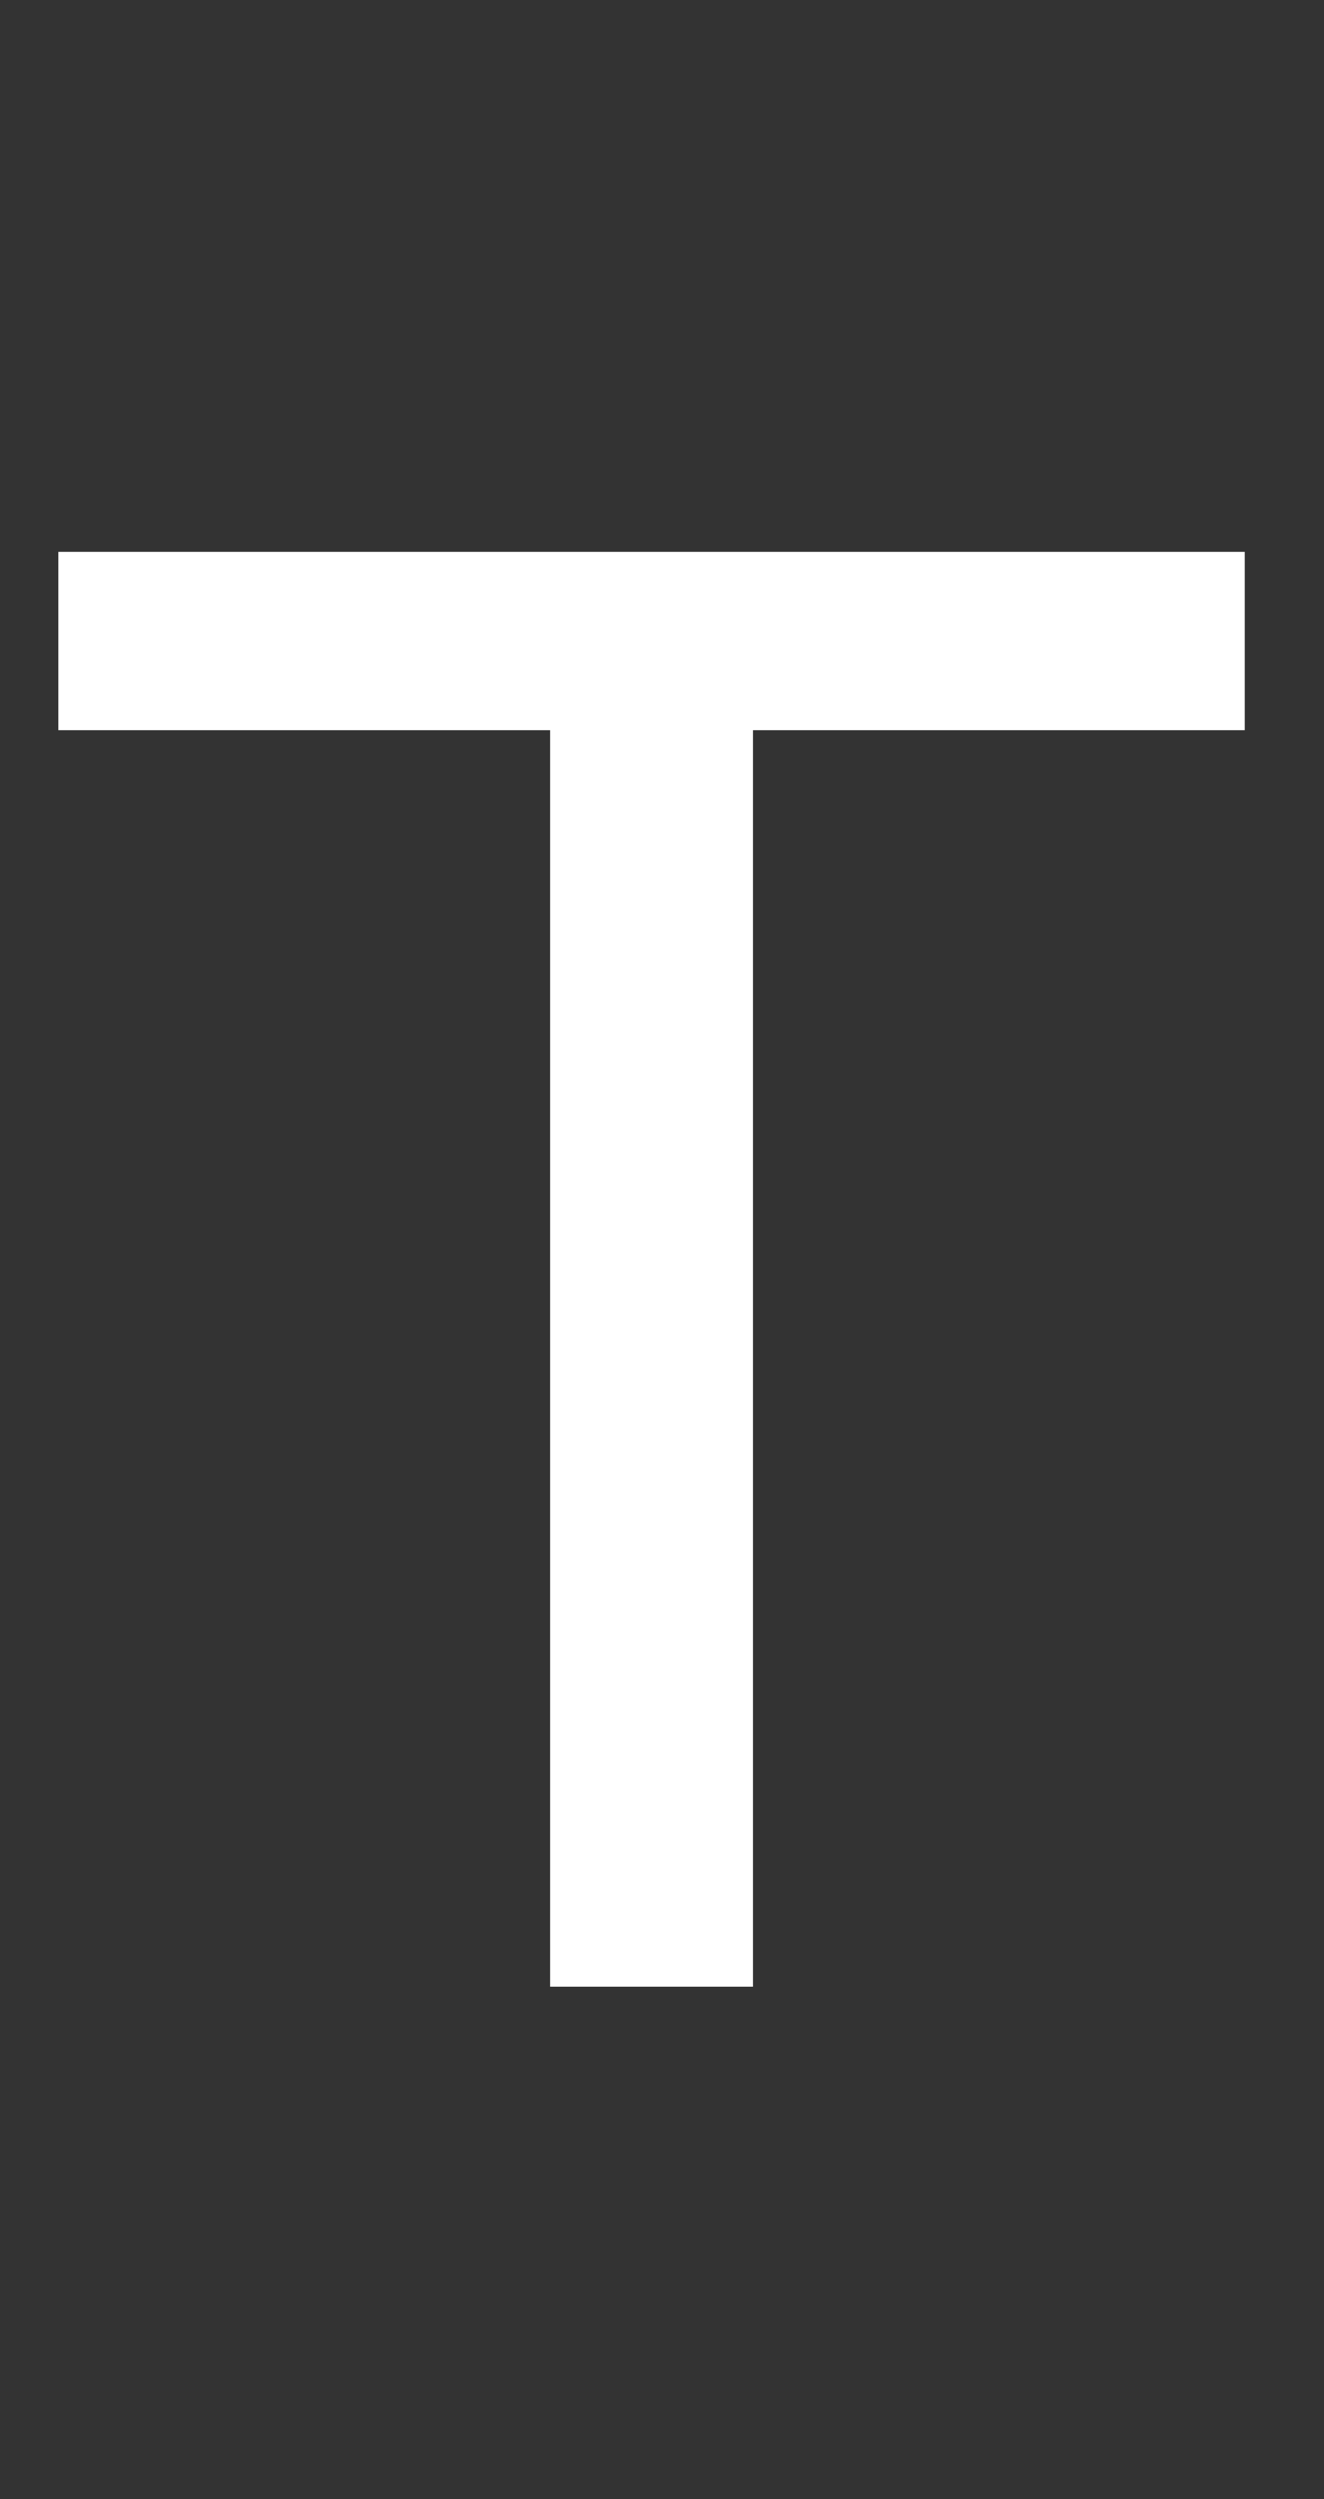 <?xml version="1.0" encoding="UTF-8"?> <svg xmlns="http://www.w3.org/2000/svg" width="168" height="317" viewBox="0 0 168 317" fill="none"><rect x="0" y="0" width="168" height="317" fill="#333333" stroke="none"/> <g clip-path="url(#clip0_353_56)"> <path d="M-558.7 252V70H-487.72C-471.773 70 -458.167 72.513 -446.9 77.54C-435.633 82.567 -426.967 89.847 -420.9 99.38C-414.833 108.913 -411.8 120.267 -411.8 133.44C-411.8 146.613 -414.833 157.967 -420.9 167.5C-426.967 176.86 -435.633 184.14 -446.9 189.34C-458.167 194.367 -471.773 196.88 -487.72 196.88H-544.4L-532.7 184.66V252H-558.7ZM-532.7 187.26L-544.4 174.26H-488.5C-471.86 174.26 -459.293 170.707 -450.8 163.6C-442.133 156.493 -437.8 146.44 -437.8 133.44C-437.8 120.44 -442.133 110.387 -450.8 103.28C-459.293 96.173 -471.86 92.62 -488.5 92.62H-544.4L-532.7 79.62V187.26ZM-288.903 254.08C-302.77 254.08 -315.683 251.74 -327.643 247.06C-339.43 242.38 -349.657 235.88 -358.323 227.56C-366.99 219.067 -373.75 209.187 -378.603 197.92C-383.457 186.653 -385.883 174.347 -385.883 161C-385.883 147.653 -383.457 135.347 -378.603 124.08C-373.75 112.813 -366.99 103.02 -358.323 94.7C-349.657 86.207 -339.43 79.62 -327.643 74.94C-315.857 70.26 -302.943 67.92 -288.903 67.92C-275.037 67.92 -262.297 70.26 -250.683 74.94C-238.897 79.447 -228.67 85.947 -220.003 94.44C-211.163 102.76 -204.403 112.553 -199.723 123.82C-194.87 135.087 -192.443 147.48 -192.443 161C-192.443 174.52 -194.87 186.913 -199.723 198.18C-204.403 209.447 -211.163 219.327 -220.003 227.82C-228.67 236.14 -238.897 242.64 -250.683 247.32C-262.297 251.827 -275.037 254.08 -288.903 254.08ZM-288.903 230.94C-278.85 230.94 -269.577 229.207 -261.083 225.74C-252.417 222.273 -244.963 217.42 -238.723 211.18C-232.31 204.767 -227.37 197.313 -223.903 188.82C-220.263 180.327 -218.443 171.053 -218.443 161C-218.443 150.947 -220.263 141.673 -223.903 133.18C-227.37 124.687 -232.31 117.32 -238.723 111.08C-244.963 104.667 -252.417 99.727 -261.083 96.26C-269.577 92.793 -278.85 91.06 -288.903 91.06C-299.13 91.06 -308.577 92.793 -317.243 96.26C-325.737 99.727 -333.19 104.667 -339.603 111.08C-346.017 117.32 -351.043 124.687 -354.683 133.18C-358.15 141.673 -359.883 150.947 -359.883 161C-359.883 171.053 -358.15 180.327 -354.683 188.82C-351.043 197.313 -346.017 204.767 -339.603 211.18C-333.19 217.42 -325.737 222.273 -317.243 225.74C-308.577 229.207 -299.13 230.94 -288.903 230.94ZM-152.704 252V70H-81.724C-65.777 70 -52.171 72.513 -40.904 77.54C-29.637 82.567 -20.971 89.847 -14.904 99.38C-8.837 108.913 -5.804 120.267 -5.804 133.44C-5.804 146.613 -8.837 157.967 -14.904 167.5C-20.971 176.86 -29.637 184.053 -40.904 189.08C-52.171 194.107 -65.777 196.62 -81.724 196.62H-138.404L-126.704 184.66V252H-152.704ZM-31.024 252L-77.304 185.96H-49.484L-2.684 252H-31.024ZM-126.704 187.26L-138.404 174.52H-82.504C-65.864 174.52 -53.297 170.967 -44.804 163.86C-36.137 156.58 -31.804 146.44 -31.804 133.44C-31.804 120.44 -36.137 110.387 -44.804 103.28C-53.297 96.173 -65.864 92.62 -82.504 92.62H-138.404L-126.704 79.62V187.26ZM69.803 252V92.62H7.403V70H157.943V92.62H95.543V252H69.803ZM209.661 156.06H303.521V178.42H209.661V156.06ZM212.261 252H186.261V70H314.701V92.62H212.261V252ZM431.429 254.08C417.562 254.08 404.649 251.74 392.689 247.06C380.902 242.38 370.675 235.88 362.009 227.56C353.342 219.067 346.582 209.187 341.729 197.92C336.875 186.653 334.449 174.347 334.449 161C334.449 147.653 336.875 135.347 341.729 124.08C346.582 112.813 353.342 103.02 362.009 94.7C370.675 86.207 380.902 79.62 392.689 74.94C404.475 70.26 417.389 67.92 431.429 67.92C445.295 67.92 458.035 70.26 469.649 74.94C481.435 79.447 491.662 85.947 500.329 94.44C509.169 102.76 515.929 112.553 520.609 123.82C525.462 135.087 527.889 147.48 527.889 161C527.889 174.52 525.462 186.913 520.609 198.18C515.929 209.447 509.169 219.327 500.329 227.82C491.662 236.14 481.435 242.64 469.649 247.32C458.035 251.827 445.295 254.08 431.429 254.08ZM431.429 230.94C441.482 230.94 450.755 229.207 459.249 225.74C467.915 222.273 475.369 217.42 481.609 211.18C488.022 204.767 492.962 197.313 496.429 188.82C500.069 180.327 501.889 171.053 501.889 161C501.889 150.947 500.069 141.673 496.429 133.18C492.962 124.687 488.022 117.32 481.609 111.08C475.369 104.667 467.915 99.727 459.249 96.26C450.755 92.793 441.482 91.06 431.429 91.06C421.202 91.06 411.755 92.793 403.089 96.26C394.595 99.727 387.142 104.667 380.729 111.08C374.315 117.32 369.289 124.687 365.649 133.18C362.182 141.673 360.449 150.947 360.449 161C360.449 171.053 362.182 180.327 365.649 188.82C369.289 197.313 374.315 204.767 380.729 211.18C387.142 217.42 394.595 222.273 403.089 225.74C411.755 229.207 421.202 230.94 431.429 230.94ZM567.628 252V70H593.628V229.38H692.168V252H567.628ZM722.003 252V70H748.003V252H722.003ZM884.651 254.08C870.785 254.08 857.871 251.74 845.911 247.06C834.125 242.38 823.898 235.88 815.231 227.56C806.565 219.067 799.805 209.187 794.951 197.92C790.098 186.653 787.671 174.347 787.671 161C787.671 147.653 790.098 135.347 794.951 124.08C799.805 112.813 806.565 103.02 815.231 94.7C823.898 86.207 834.125 79.62 845.911 74.94C857.698 70.26 870.611 67.92 884.651 67.92C898.518 67.92 911.258 70.26 922.871 74.94C934.658 79.447 944.885 85.947 953.551 94.44C962.391 102.76 969.151 112.553 973.831 123.82C978.685 135.087 981.111 147.48 981.111 161C981.111 174.52 978.685 186.913 973.831 198.18C969.151 209.447 962.391 219.327 953.551 227.82C944.885 236.14 934.658 242.64 922.871 247.32C911.258 251.827 898.518 254.08 884.651 254.08ZM884.651 230.94C894.705 230.94 903.978 229.207 912.471 225.74C921.138 222.273 928.591 217.42 934.831 211.18C941.245 204.767 946.185 197.313 949.651 188.82C953.291 180.327 955.111 171.053 955.111 161C955.111 150.947 953.291 141.673 949.651 133.18C946.185 124.687 941.245 117.32 934.831 111.08C928.591 104.667 921.138 99.727 912.471 96.26C903.978 92.793 894.705 91.06 884.651 91.06C874.425 91.06 864.978 92.793 856.311 96.26C847.818 99.727 840.365 104.667 833.951 111.08C827.538 117.32 822.511 124.687 818.871 133.18C815.405 141.673 813.671 150.947 813.671 161C813.671 171.053 815.405 180.327 818.871 188.82C822.511 197.313 827.538 204.767 833.951 211.18C840.365 217.42 847.818 222.273 856.311 225.74C864.978 229.207 874.425 230.94 884.651 230.94Z" fill="white"></path> </g> <defs> <clipPath id="clip0_353_56"> <rect width="168" height="317" fill="white"></rect> </clipPath> </defs> </svg> 